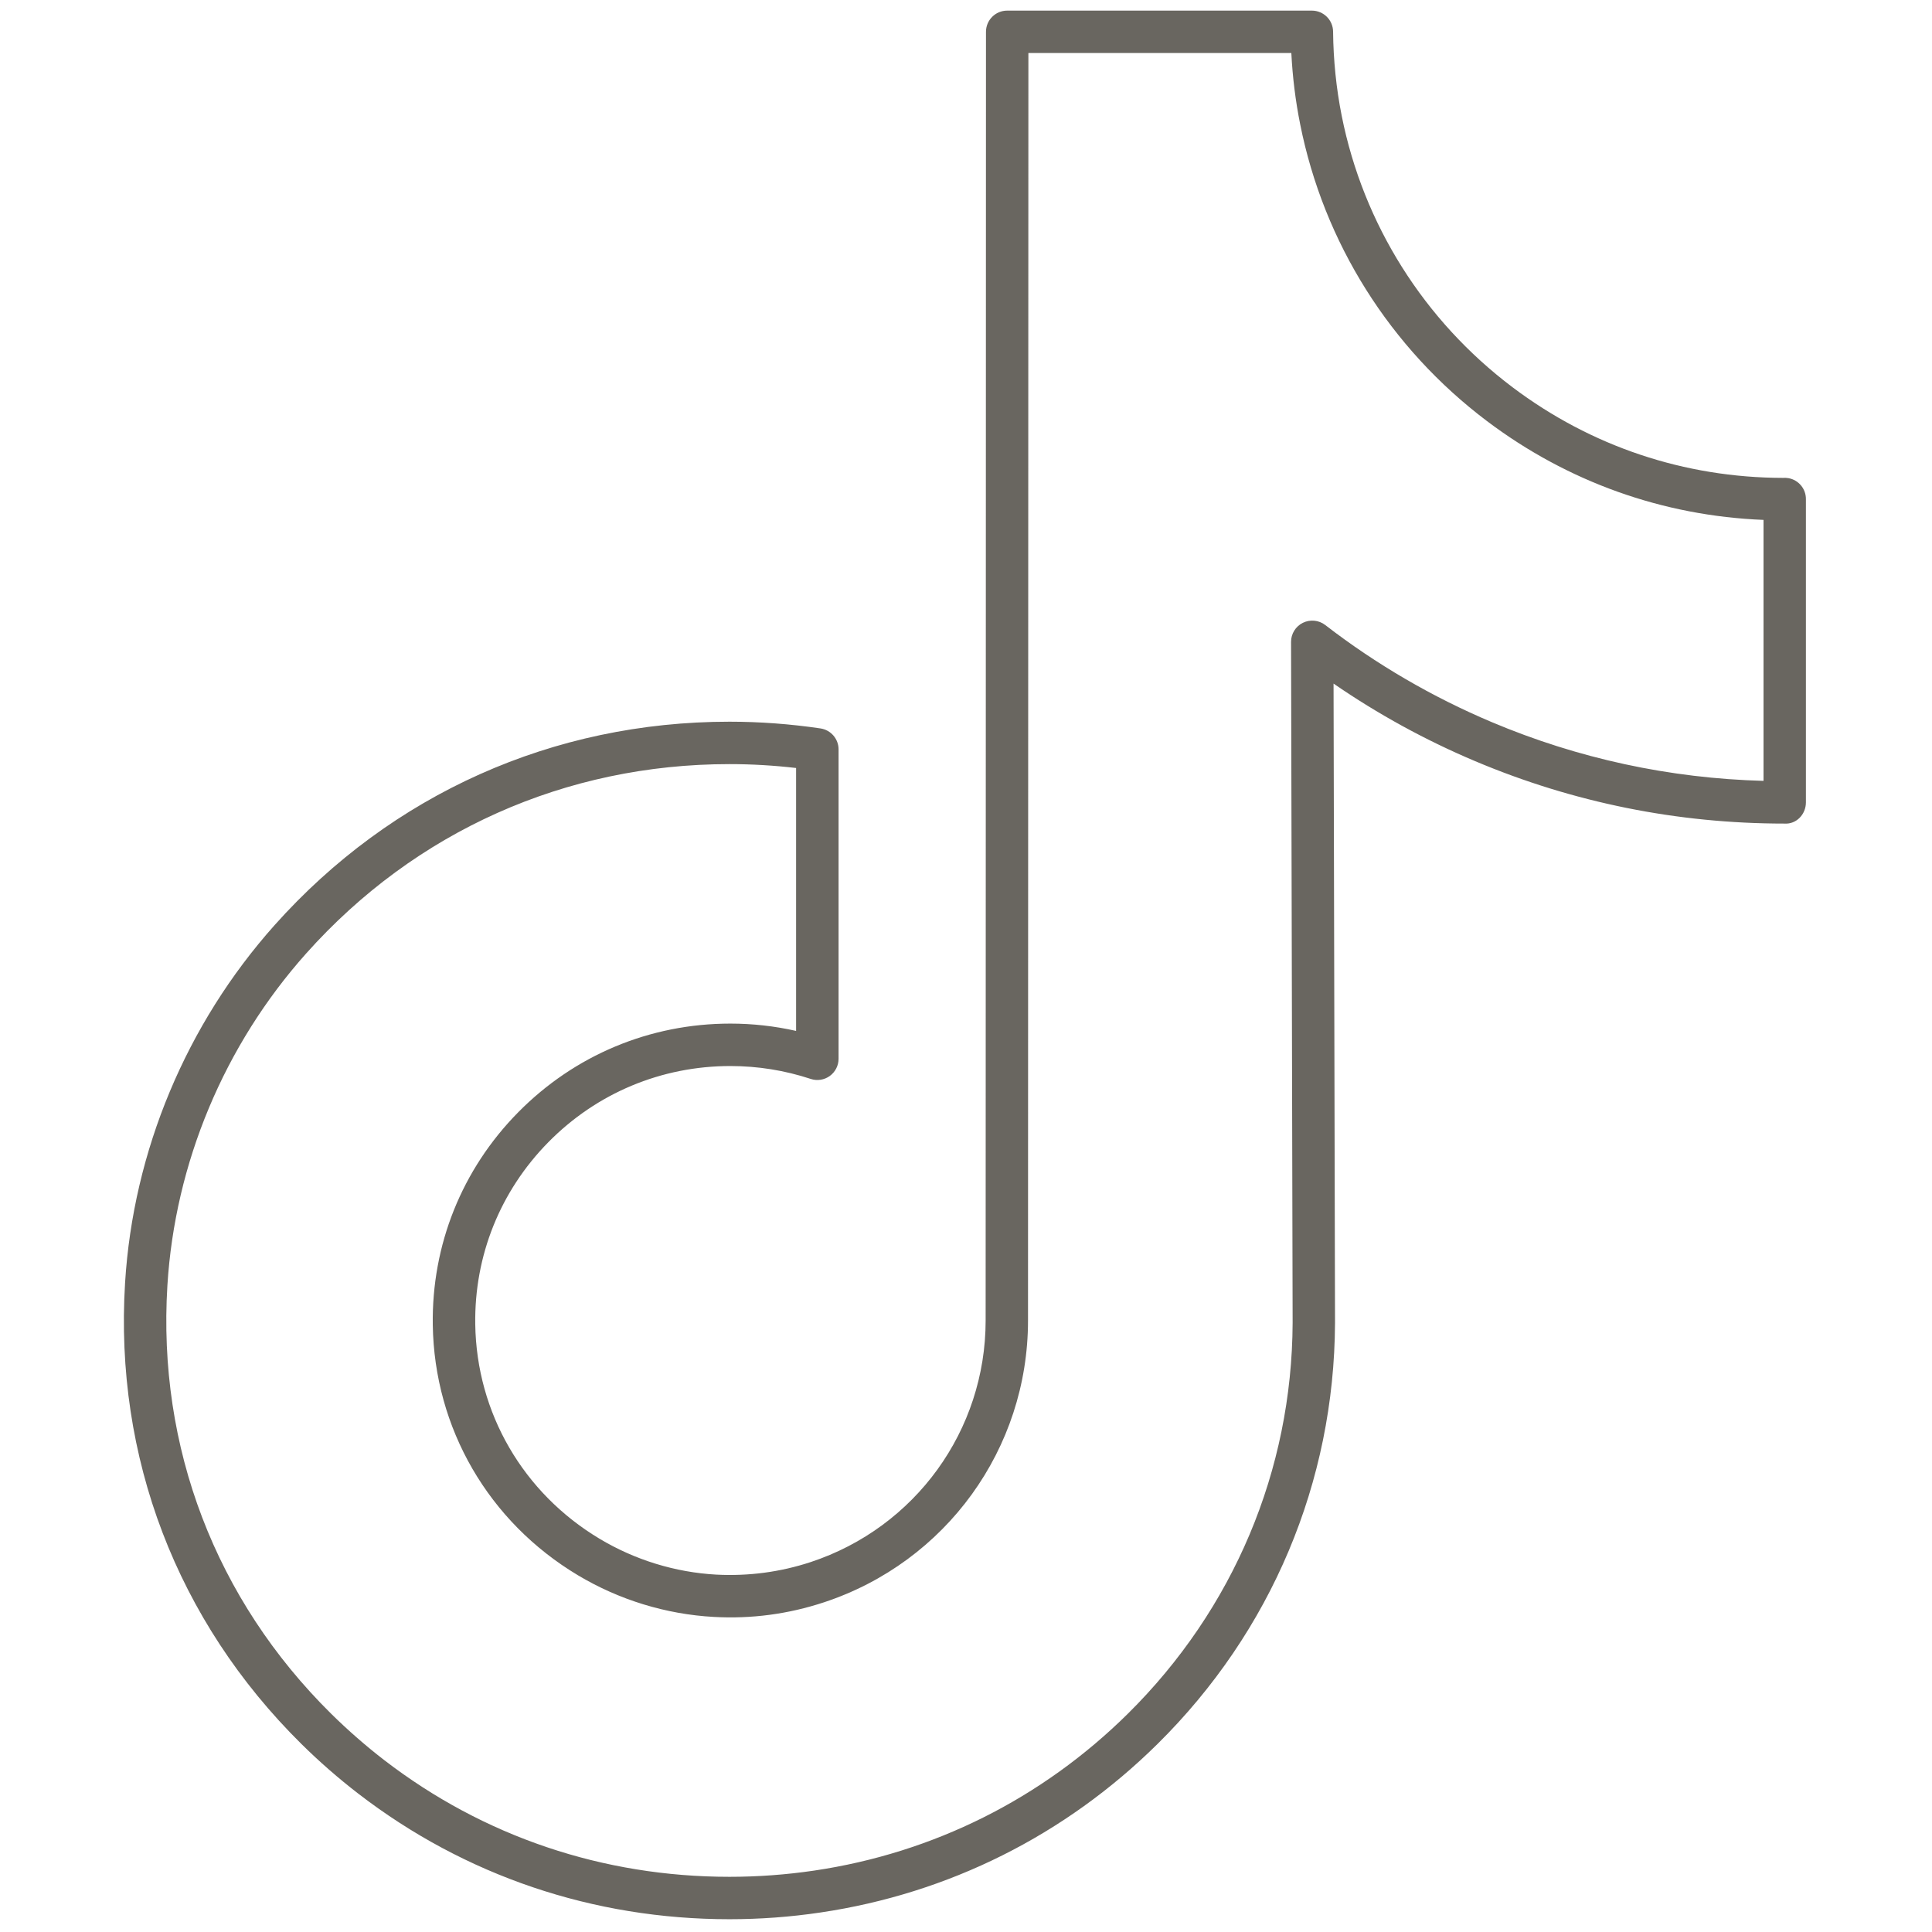 <svg xml:space="preserve" viewBox="0 0 256 256" height="256" width="256" version="1.1" xmlns:xlink="http://www.w3.org/1999/xlink" xmlns="http://www.w3.org/2000/svg">

<defs>
</defs>
<g transform="translate(1.407 1.407) scale(2.81 2.81)" style="stroke: none; stroke-width: 0; stroke-dasharray: none; stroke-linecap: butt; stroke-linejoin: miter; stroke-miterlimit: 10; fill: none; fill-rule: nonzero; opacity: 1;">
	<path stroke-linecap="round" transform="matrix(1 0 0 1 0 0)" style="stroke: none; stroke-width: 1; stroke-dasharray: none; stroke-linecap: butt; stroke-linejoin: miter; stroke-miterlimit: 10; fill: rgb(105,102,96); fill-rule: nonzero; opacity: 1;" d="M 33.898 90 c -6.418 0 -12.469 -2.046 -17.499 -5.918 c -0.934 -0.719 -1.838 -1.508 -2.688 -2.347 c -5.868 -5.801 -8.821 -13.523 -8.314 -21.746 c 0.383 -6.212 2.888 -12.201 7.051 -16.865 c 5.523 -6.187 13.141 -9.593 21.45 -9.593 c 1.426 0 2.869 0.107 4.29 0.317 c 0.491 0.073 0.854 0.494 0.854 0.989 v 14.589 c 0 0.321 -0.154 0.622 -0.414 0.811 c -0.261 0.188 -0.596 0.24 -0.899 0.139 c -1.223 -0.403 -2.497 -0.608 -3.787 -0.608 c -3.255 0 -6.304 1.275 -8.585 3.591 c -2.271 2.306 -3.496 5.356 -3.447 8.591 c 0.062 4.172 2.256 7.953 5.87 10.114 c 1.665 0.996 3.564 1.579 5.491 1.686 c 1.518 0.079 3.017 -0.117 4.458 -0.592 c 4.933 -1.63 8.248 -6.207 8.248 -11.39 L 45.993 1 c 0 -0.552 0.447 -1 1 -1 h 14.368 c 0.549 0 0.995 0.442 1 0.99 c 0.013 1.346 0.15 2.683 0.407 3.973 c 1.017 5.103 3.876 9.646 8.052 12.795 c 3.699 2.79 8.109 4.268 12.757 4.276 c 0.083 -0.006 0.172 -0.003 0.259 0.013 c 0.476 0.086 0.821 0.5 0.821 0.983 v 14.305 c 0 0.558 -0.444 1.041 -1.015 1 c -5.048 0 -9.953 -0.99 -14.582 -2.943 c -2.35 -0.992 -4.588 -2.219 -6.677 -3.658 l 0.069 30.142 c -0.032 7.506 -3.004 14.556 -8.367 19.857 c -4.356 4.306 -9.854 7.055 -15.898 7.95 C 36.773 89.894 35.33 90 33.898 90 z M 33.898 35.531 c -7.731 0 -14.819 3.17 -19.958 8.925 c -3.866 4.33 -6.191 9.89 -6.547 15.656 c -0.471 7.639 2.272 14.813 7.723 20.2 c 0.792 0.78 1.634 1.516 2.503 2.186 C 22.296 86.098 27.925 88 33.898 88 c 1.333 0 2.678 -0.099 3.997 -0.294 c 5.621 -0.833 10.734 -3.39 14.785 -7.394 c 4.982 -4.926 7.743 -11.474 7.773 -18.438 l -0.074 -32.108 c -0.001 -0.382 0.216 -0.73 0.558 -0.899 c 0.344 -0.168 0.751 -0.128 1.054 0.105 c 2.398 1.851 5.039 3.391 7.848 4.577 c 4.079 1.721 8.388 2.652 12.819 2.772 V 24.015 c -4.747 -0.19 -9.237 -1.792 -13.041 -4.66 c -4.568 -3.444 -7.697 -8.417 -8.809 -14.001 C 60.589 4.26 60.449 3.135 60.392 2 H 47.993 l -0.018 59.769 c 0 6.046 -3.866 11.387 -9.621 13.287 c -1.679 0.555 -3.424 0.789 -5.195 0.689 c -2.25 -0.123 -4.466 -0.803 -6.408 -1.965 c -4.213 -2.52 -6.771 -6.932 -6.844 -11.802 c -0.056 -3.773 1.372 -7.334 4.022 -10.023 c 2.66 -2.7 6.215 -4.188 10.01 -4.188 c 1.047 0 2.085 0.116 3.1 0.345 V 35.714 C 35.996 35.593 34.942 35.531 33.898 35.531 z"></path>
</g>
</svg>
